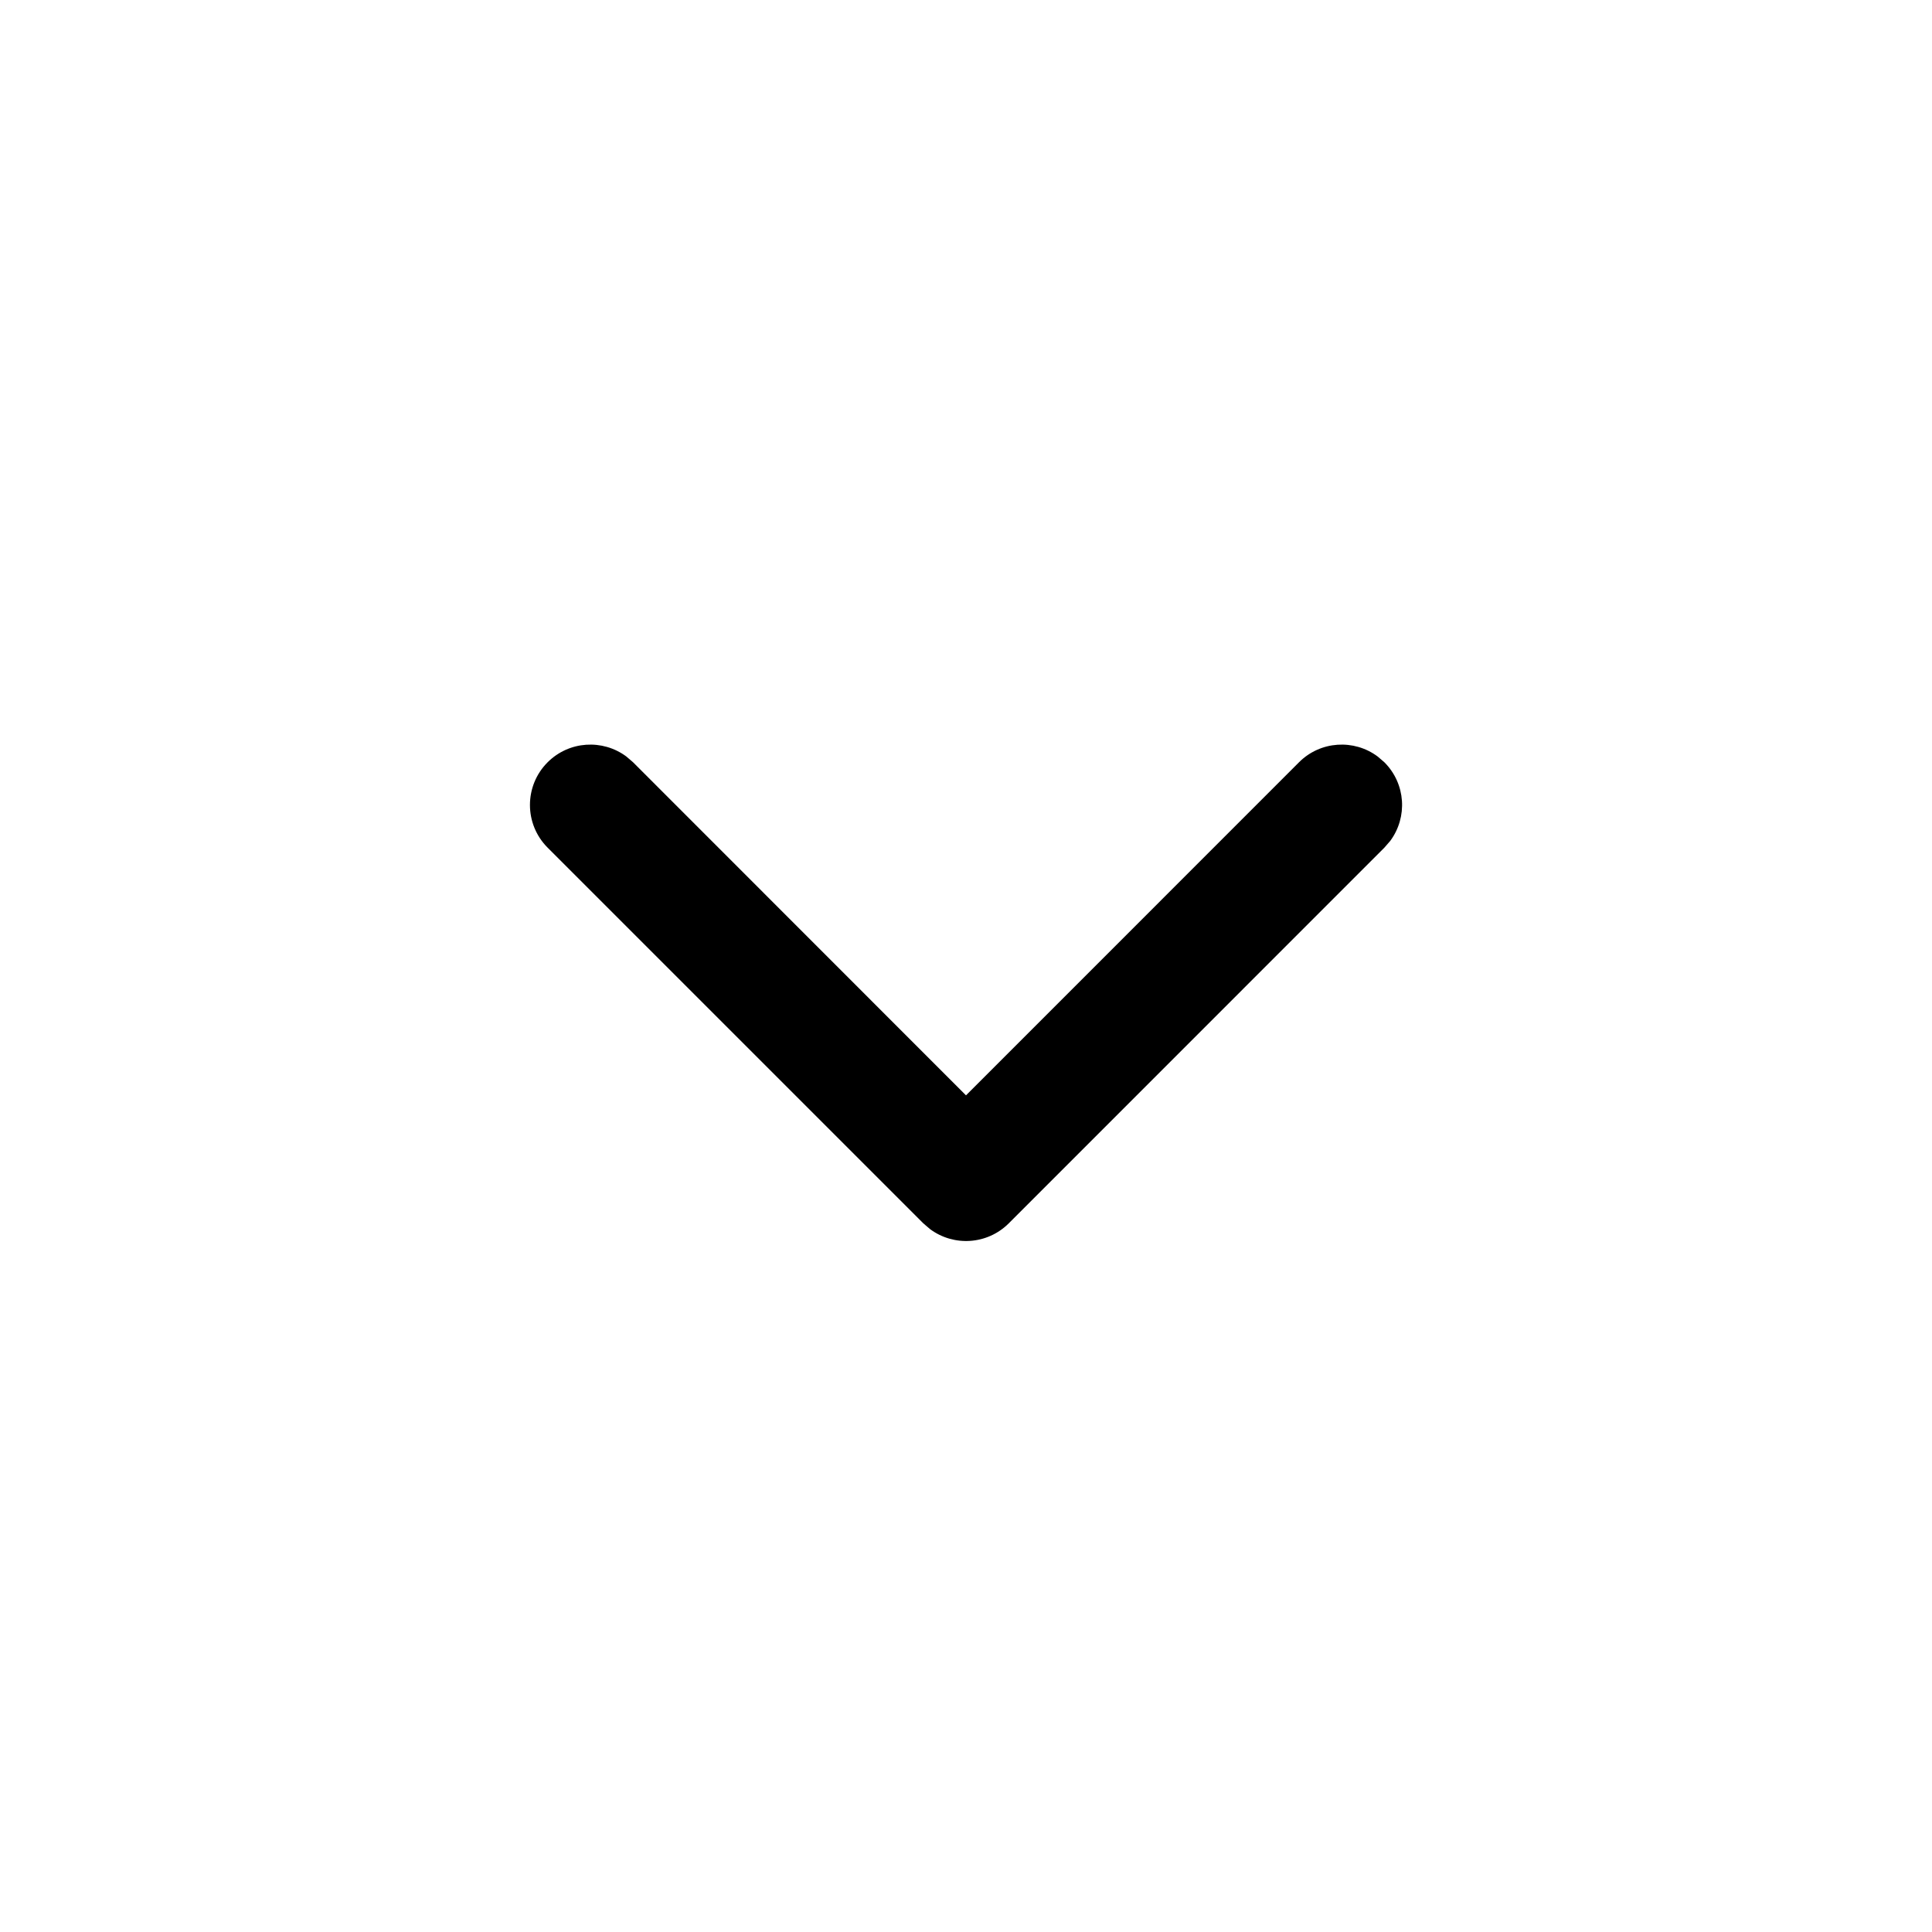 <?xml version="1.0" encoding="UTF-8"?>
<svg width="24px" height="24px" viewBox="0 0 24 24" version="1.1" xmlns="http://www.w3.org/2000/svg" xmlns:xlink="http://www.w3.org/1999/xlink">
    <title>down</title>
    <g id="down" stroke="none" stroke-width="1" fill="none" fill-rule="evenodd">
        <path d="M13.803,7.136 C14.096,6.843 14.571,6.843 14.864,7.136 C15.13,7.403 15.154,7.819 14.936,8.113 L14.864,8.197 L10.726,12.333 L14.864,16.47 C15.13,16.736 15.154,17.153 14.936,17.446 L14.864,17.53 C14.597,17.797 14.181,17.821 13.887,17.603 L13.803,17.53 L9.136,12.864 C8.87,12.597 8.846,12.181 9.064,11.887 L9.136,11.803 L13.803,7.136 Z" id="Path" fill="#000000" fill-rule="nonzero" transform="translate(12, 12.333) scale(-1, -1) rotate(-270) translate(-12, -12.333) "></path>
    </g>
</svg>
